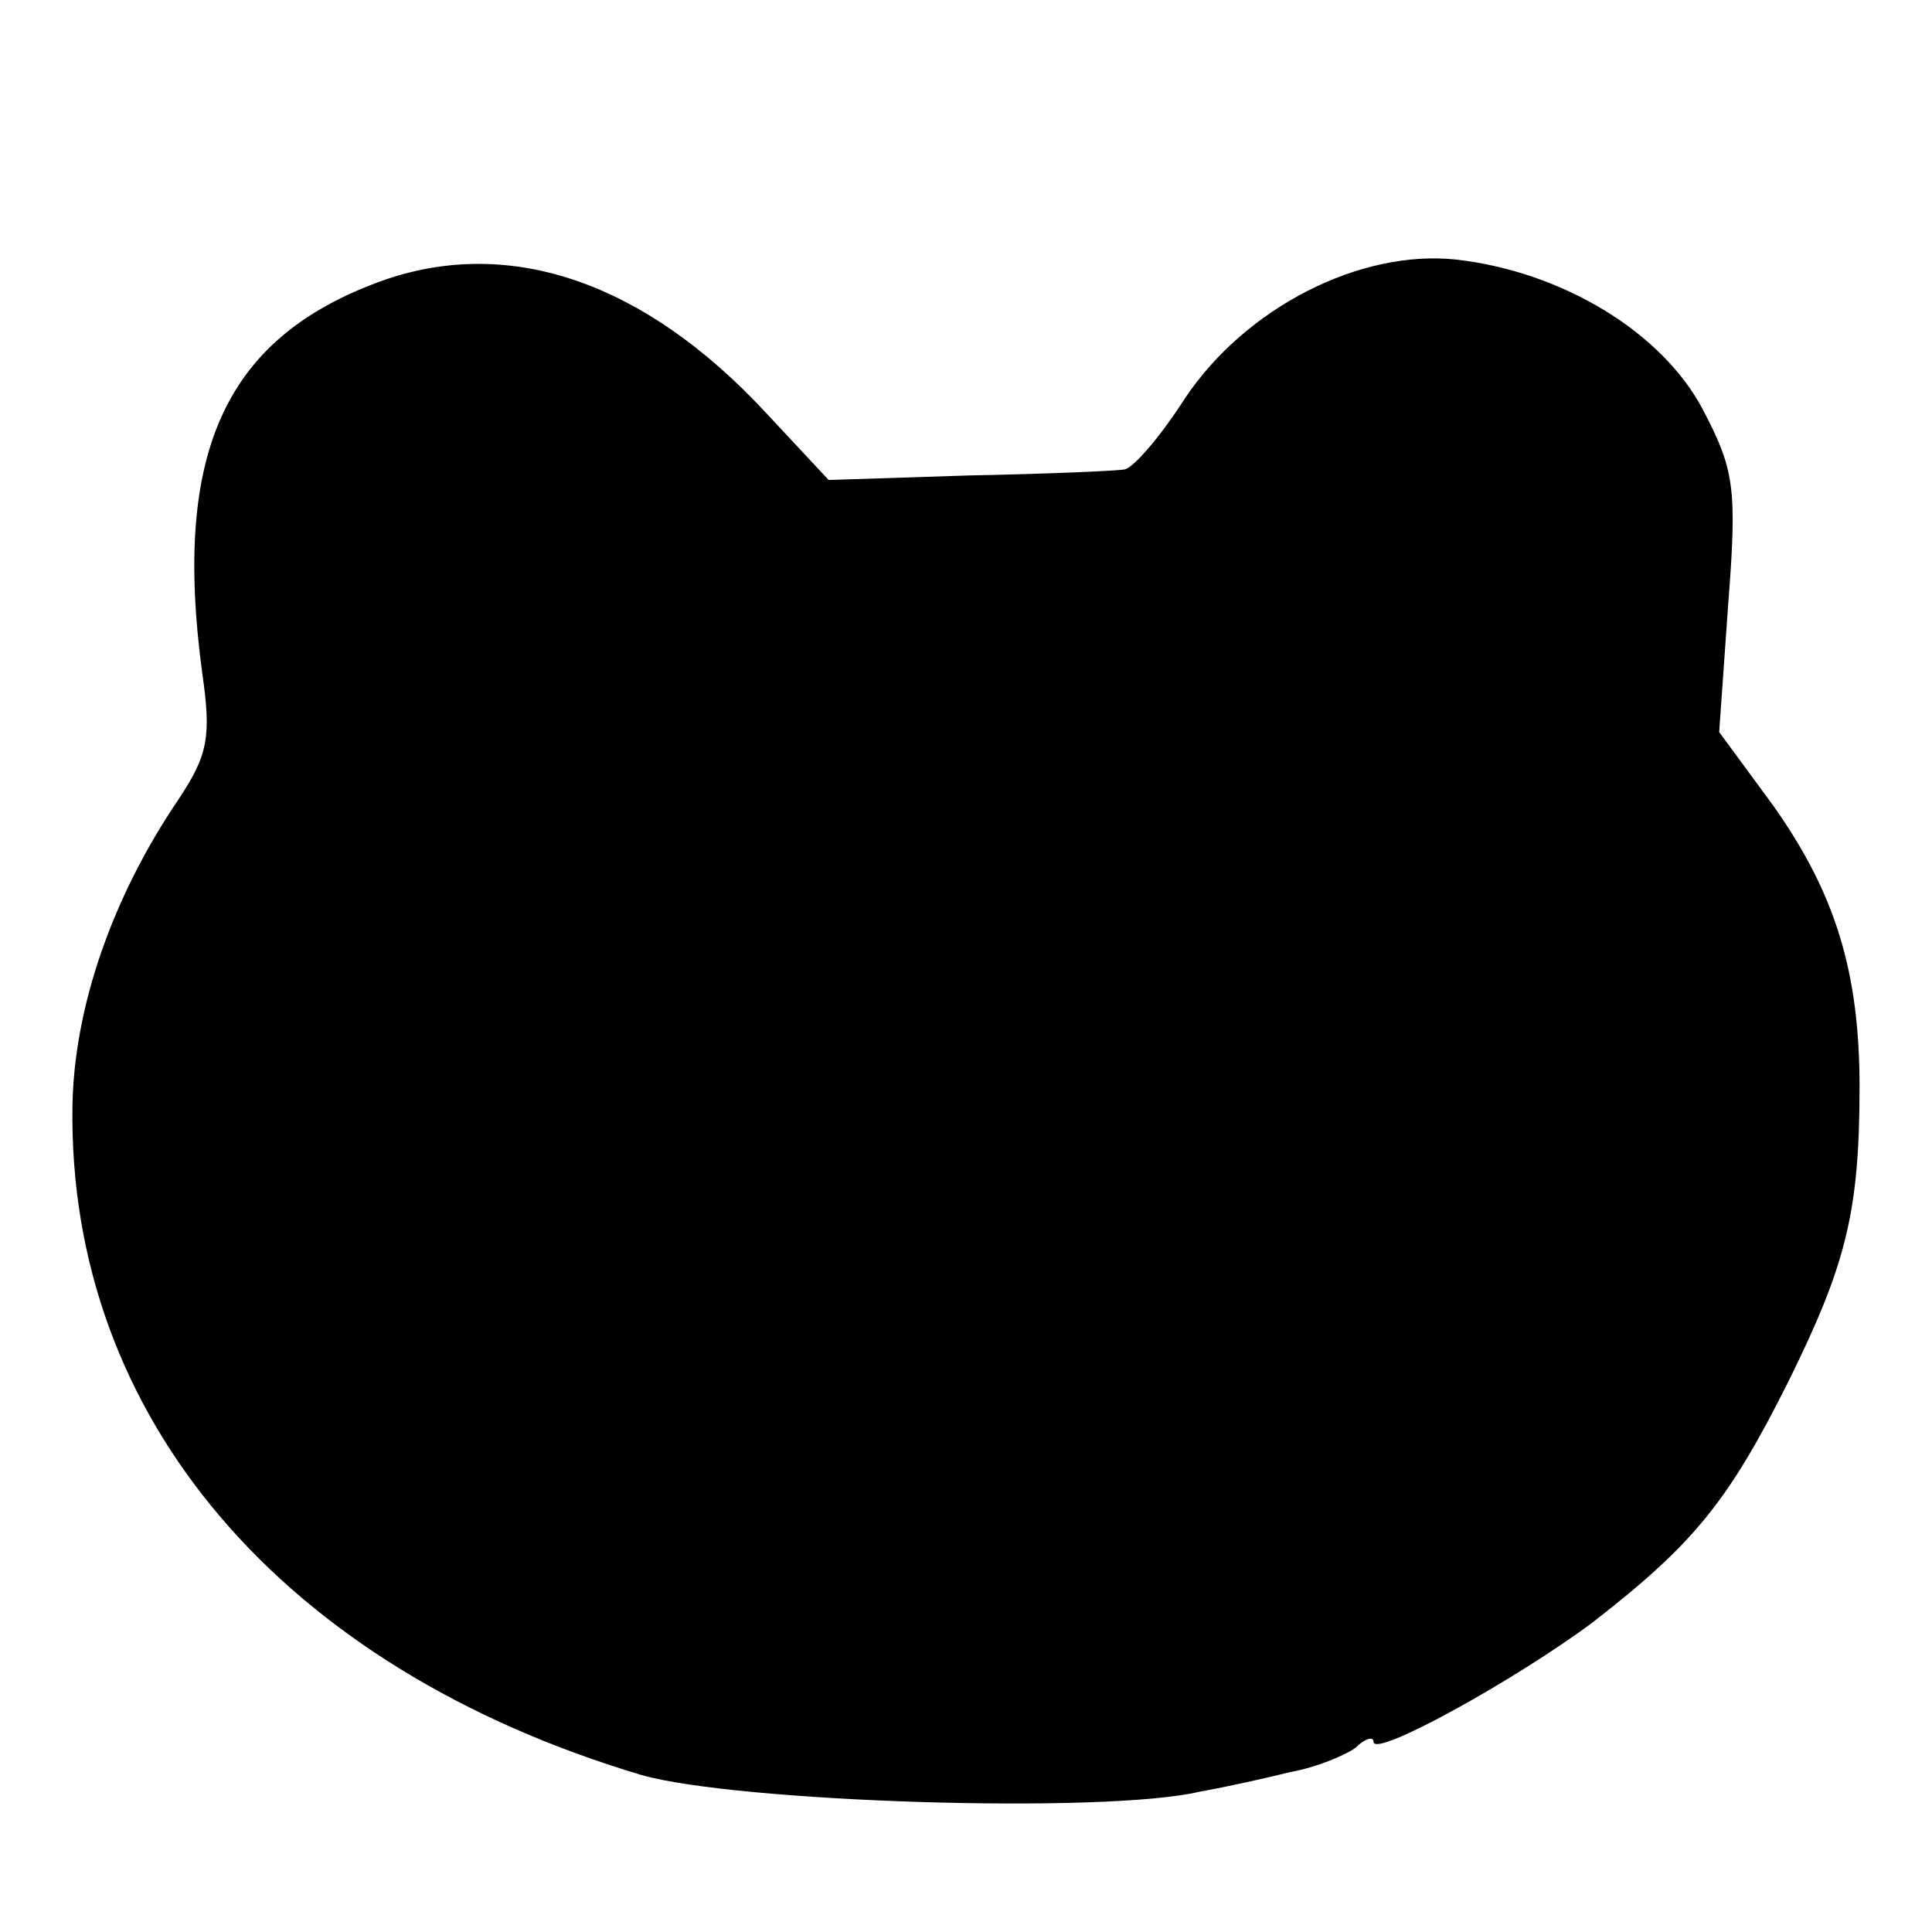 <?xml version="1.0" standalone="no"?>
<!DOCTYPE svg PUBLIC "-//W3C//DTD SVG 20010904//EN"
 "http://www.w3.org/TR/2001/REC-SVG-20010904/DTD/svg10.dtd">
<svg version="1.0" xmlns="http://www.w3.org/2000/svg"
 width="128pt" height="128pt" viewBox="0 0 128 128"
 preserveAspectRatio="xMidYMid meet">
<g transform="translate(0,128) scale(0.1,-0.1)"
fill="#000000" stroke="none">
<path d="M256 1095 c-106 -37 -142 -113 -122 -261 6 -42 4 -54 -16 -84 -44
-65 -69 -138 -70 -203 -3 -206 139 -372 377 -443 63 -18 307 -26 370 -11 17 3
44 9 60 13 17 3 36 11 43 16 6 6 12 8 12 4 0 -11 94 41 145 79 67 52 90 80
130 160 38 77 47 112 47 195 0 76 -16 128 -57 186 l-36 49 6 85 c6 77 4 89
-17 129 -27 51 -93 91 -163 99 -64 7 -140 -32 -180 -92 -16 -25 -34 -46 -40
-47 -5 -1 -52 -3 -103 -4 l-93 -3 -42 45 c-80 86 -168 116 -251 88z"/>
</g>
</svg>
